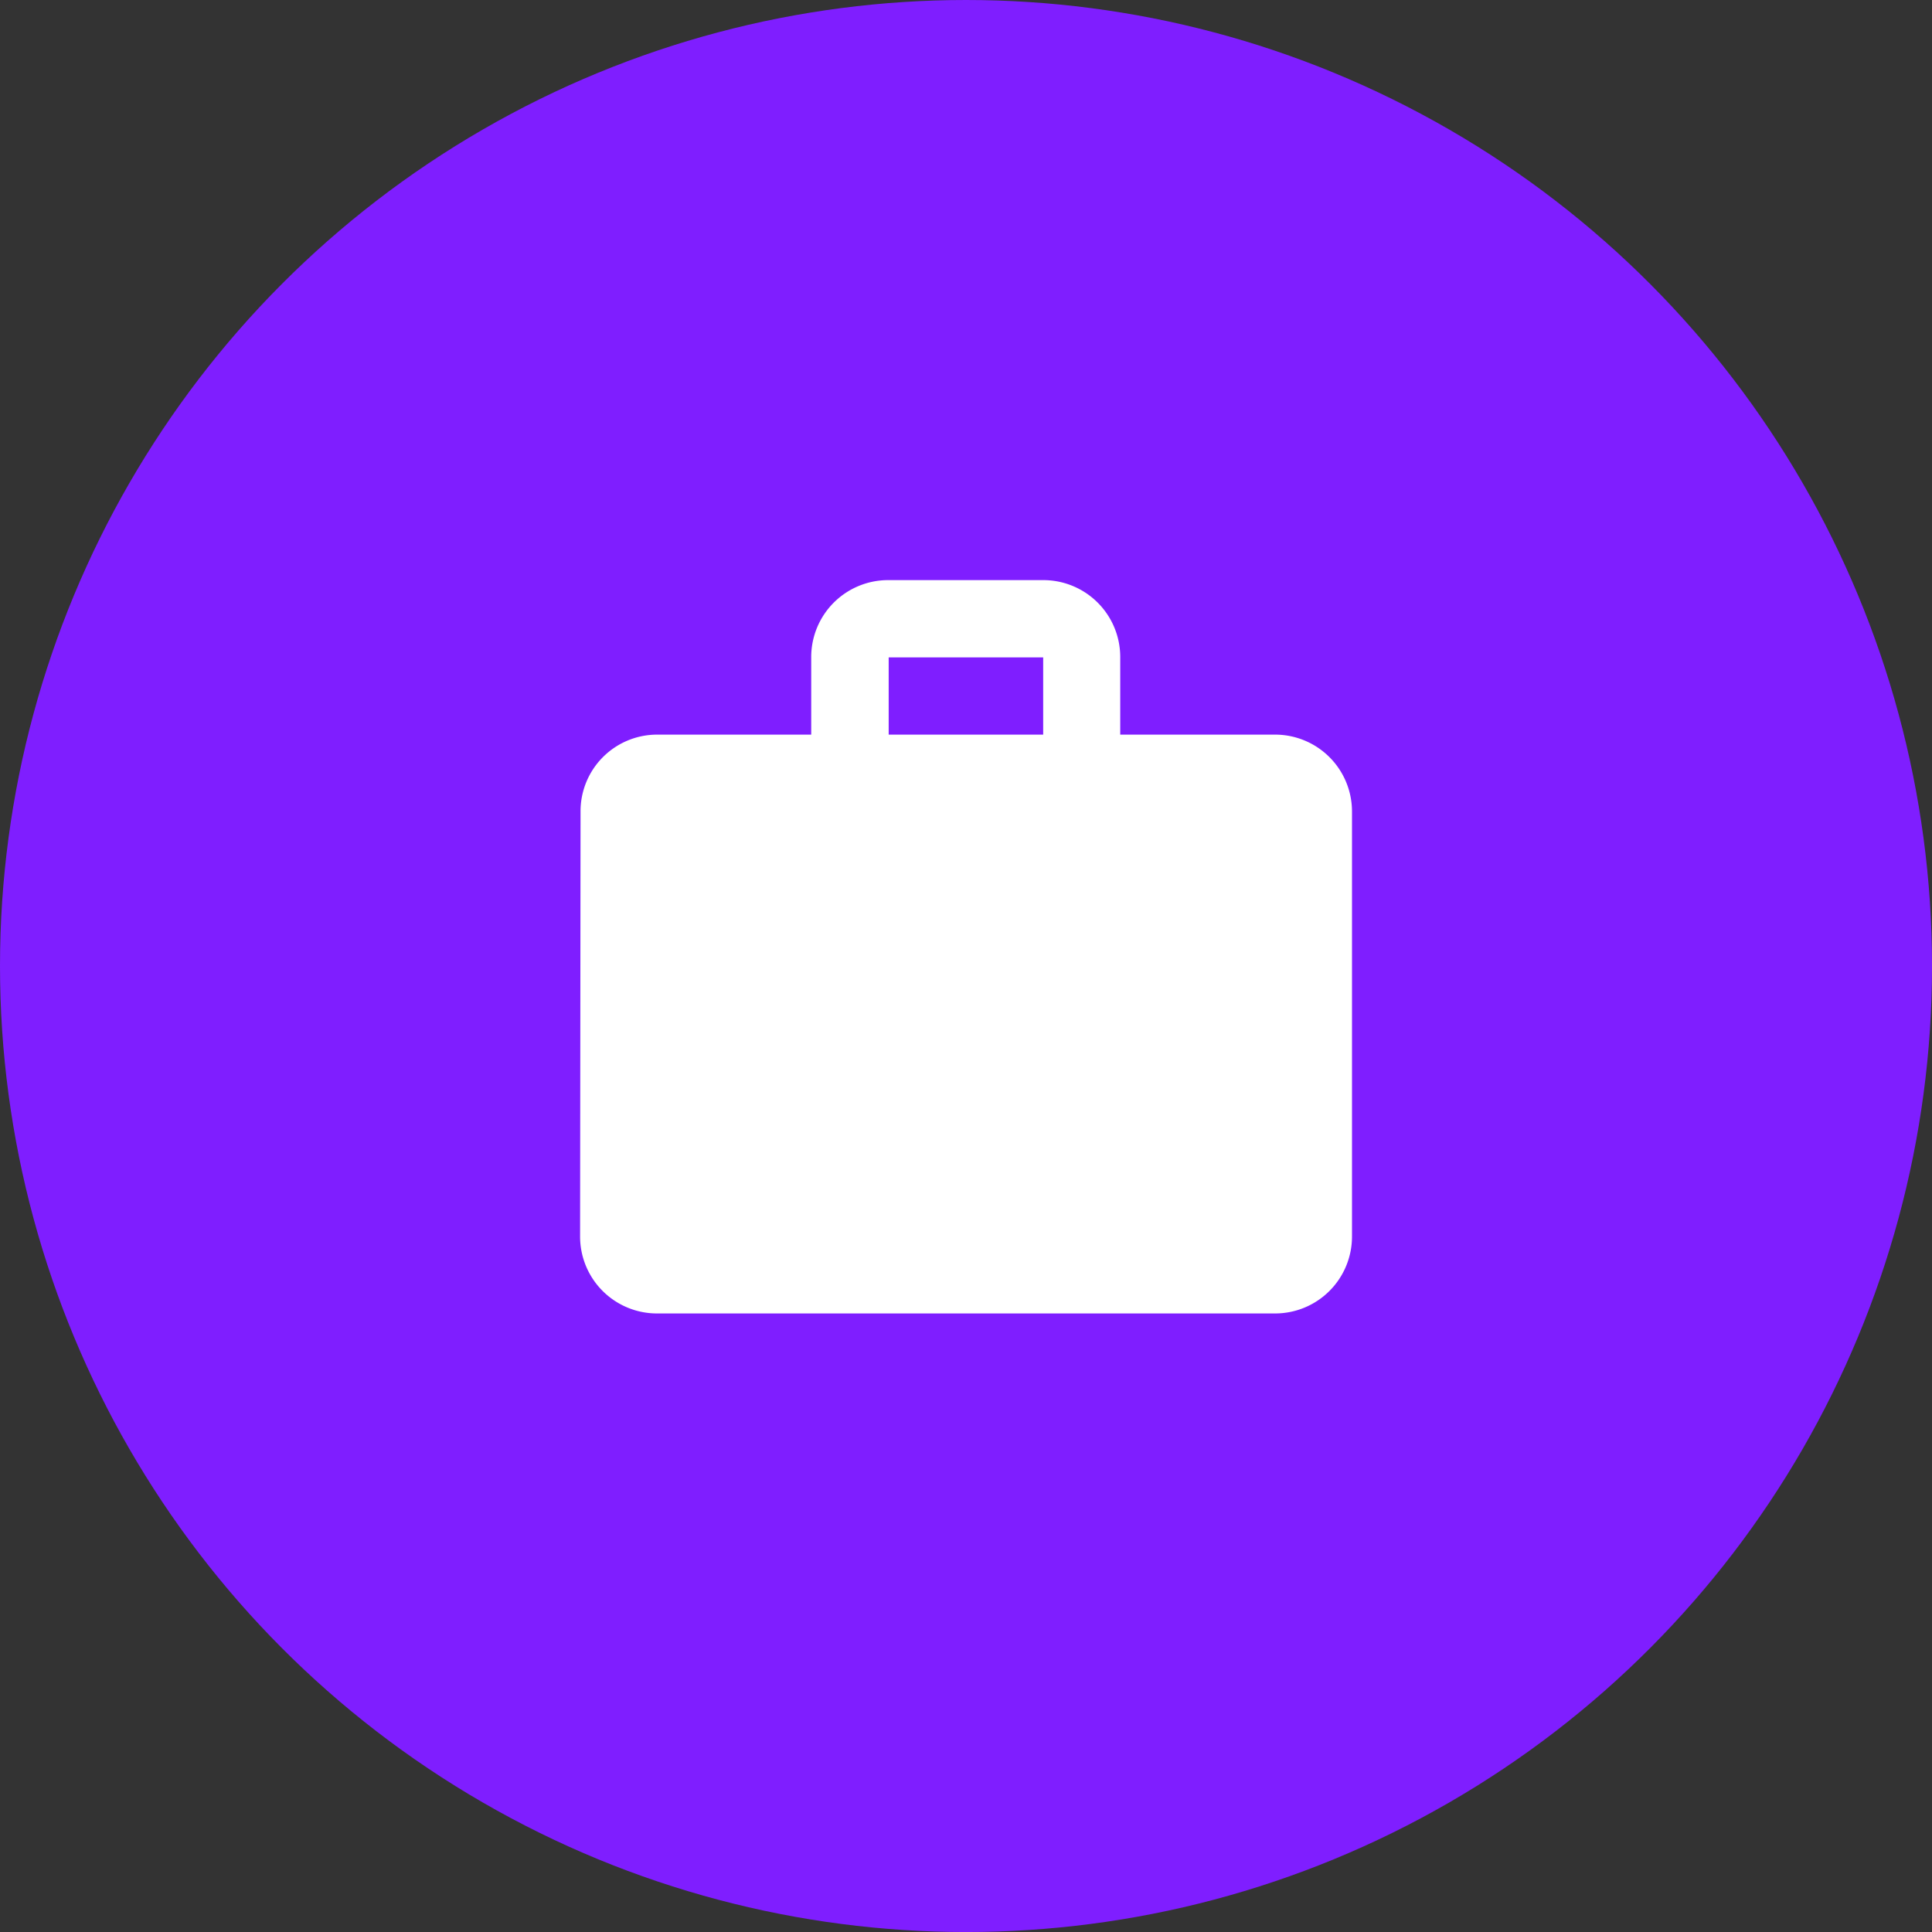 <svg xmlns="http://www.w3.org/2000/svg" width="67.523" height="67.524" viewBox="0 0 67.523 67.524">
  <rect x="0" y="0" width="67.523" height="67.524" fill="#333333" stroke="none"/>
  <g id="Group_2637" data-name="Group 2637" transform="translate(-0.758 -4)">
    <circle id="Ellipse_380" data-name="Ellipse 380" cx="33.762" cy="33.762" r="33.762" transform="translate(0.758 4)" fill="#7f1eff"/>
    <g id="work_black_24dp" transform="translate(18.334 21.577)">
      <path id="Path_3095" data-name="Path 3095" d="M0,0H32.371V32.371H0Z" fill="none"/>
      <path id="Path_3096" data-name="Path 3096" d="M26.278,7.4h-5.4V4.7a2.688,2.688,0,0,0-2.7-2.7h-5.4a2.688,2.688,0,0,0-2.7,2.7V7.4H4.7a2.677,2.677,0,0,0-2.684,2.7L2,24.93a2.688,2.688,0,0,0,2.7,2.7H26.278a2.688,2.688,0,0,0,2.7-2.7V10.093A2.688,2.688,0,0,0,26.278,7.4Zm-8.093,0h-5.4V4.7h5.4Z" transform="translate(0.698 0.698)" fill="#fff"/>
    </g>
  </g>
</svg>
